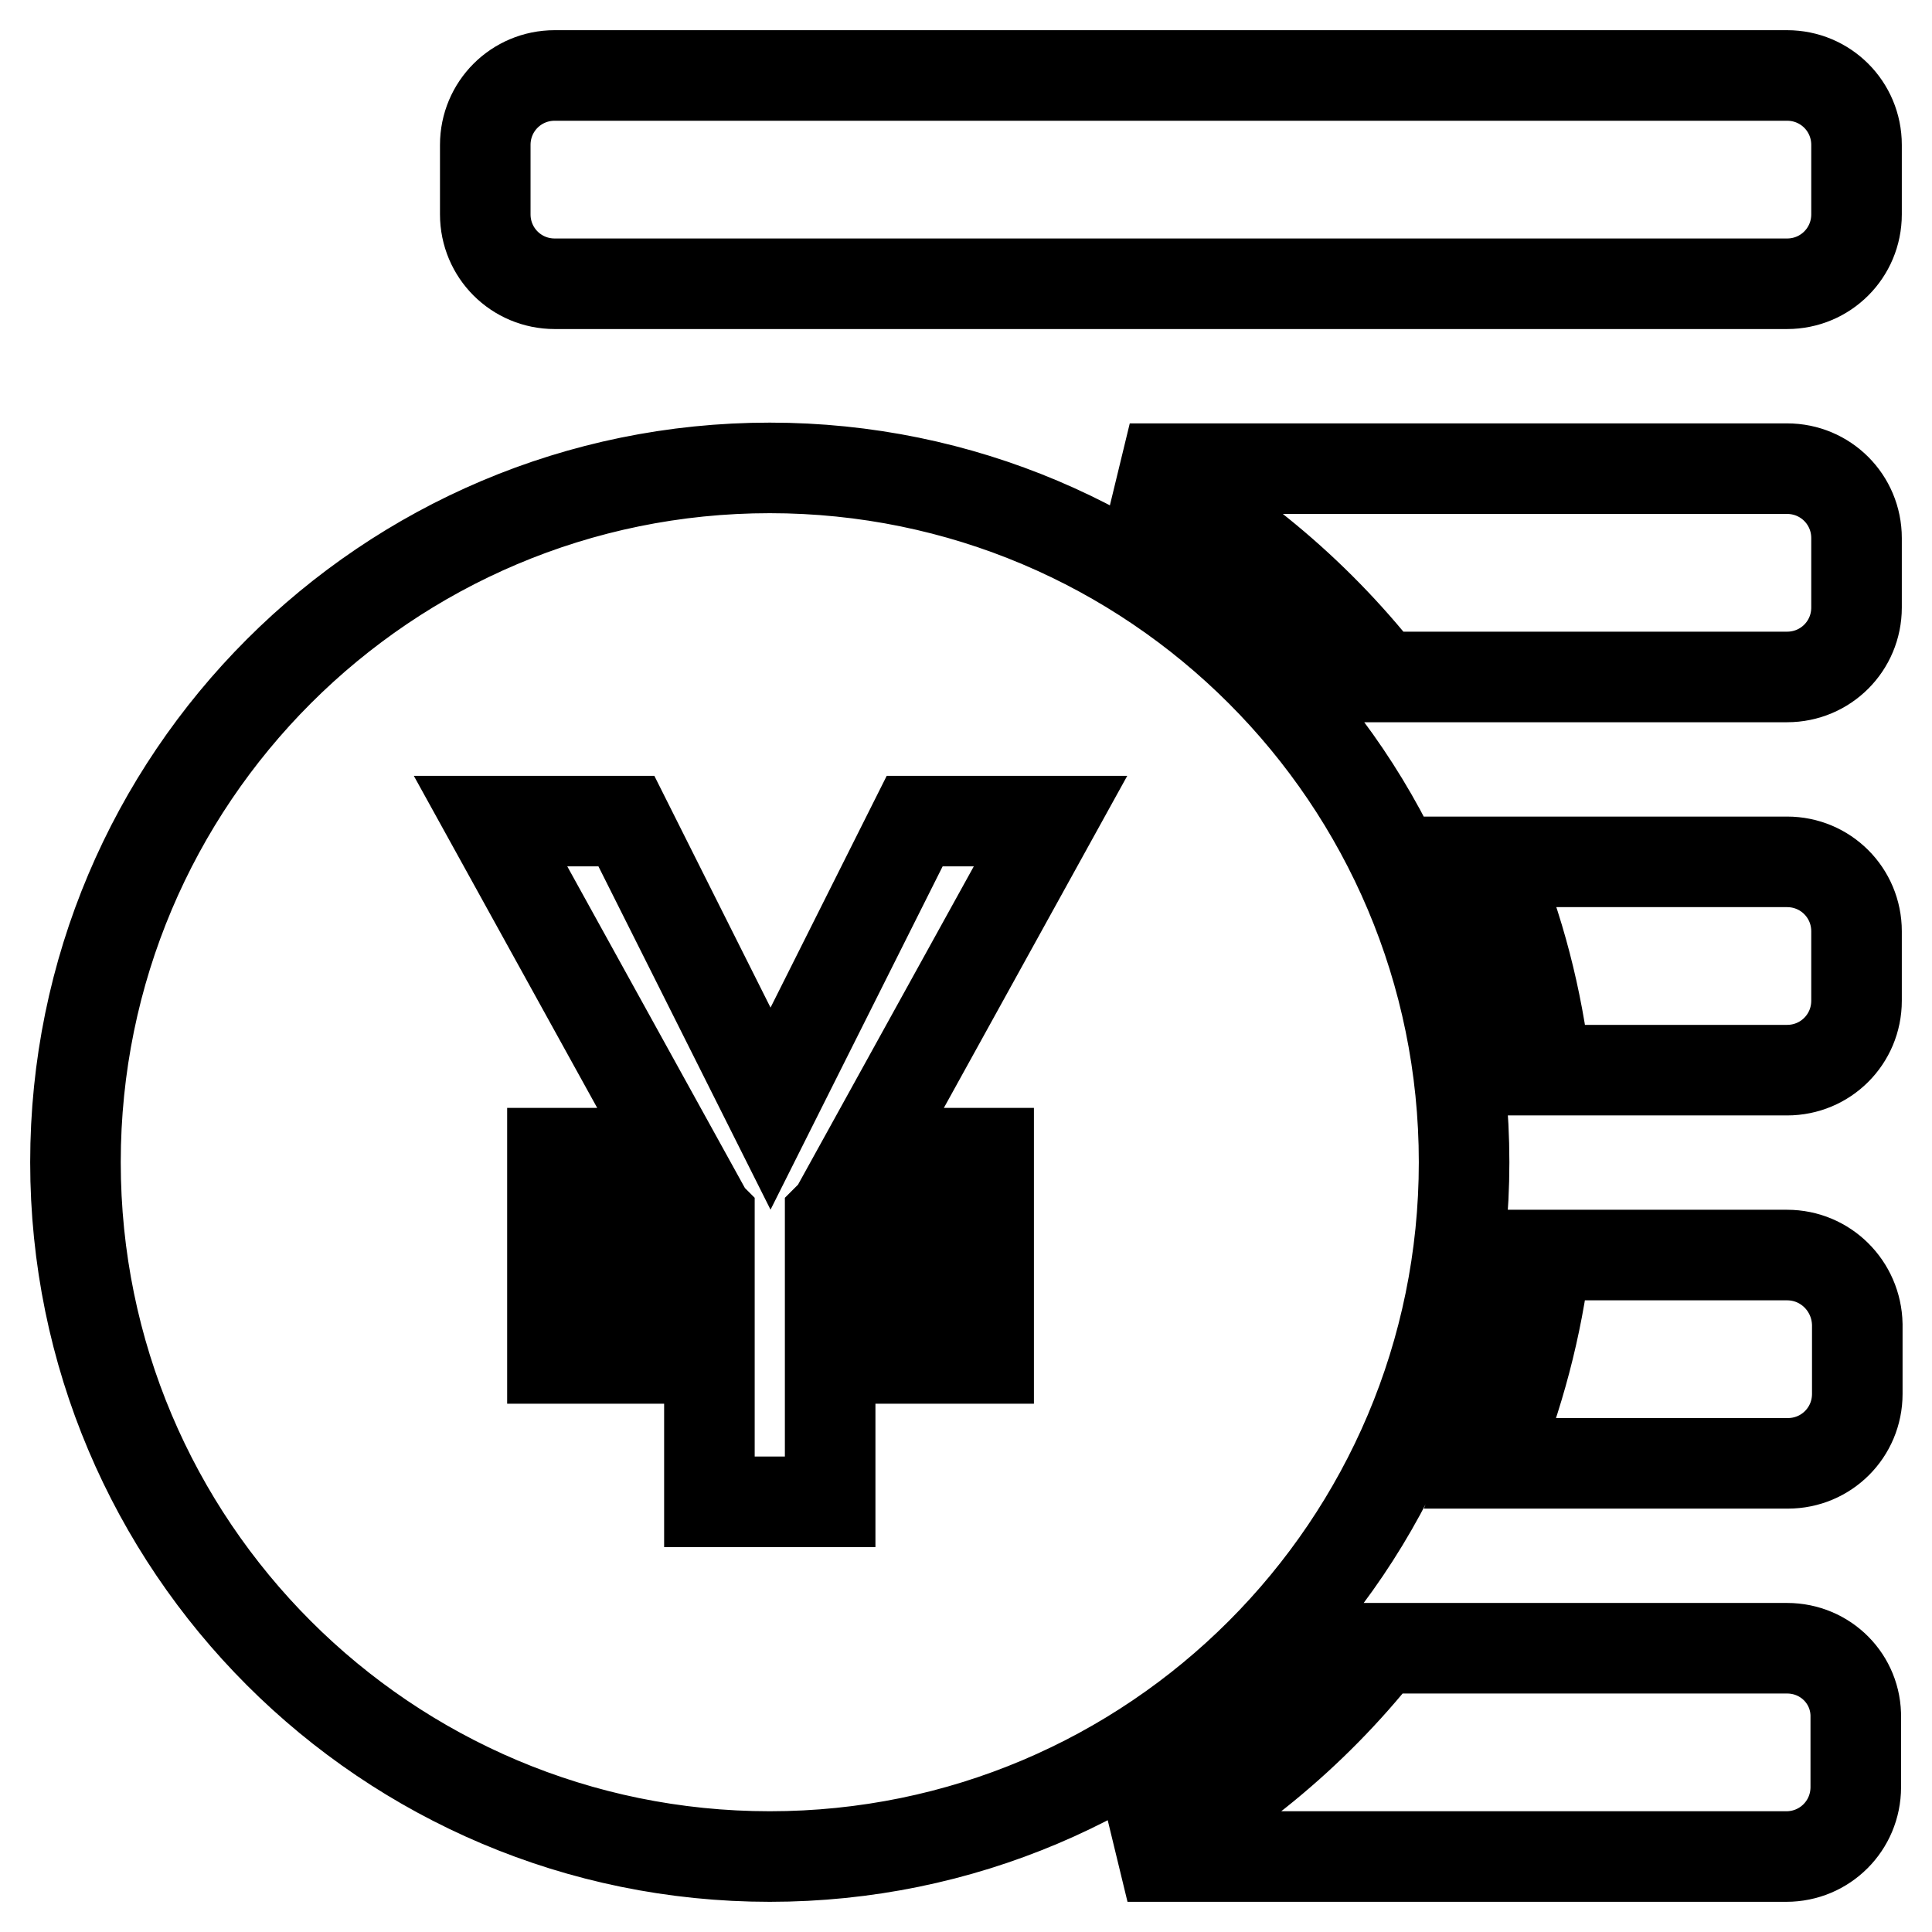 <?xml version="1.0" encoding="utf-8"?>
<!-- Svg Vector Icons : http://www.onlinewebfonts.com/icon -->
<!DOCTYPE svg PUBLIC "-//W3C//DTD SVG 1.1//EN" "http://www.w3.org/Graphics/SVG/1.1/DTD/svg11.dtd">
<svg version="1.1" xmlns="http://www.w3.org/2000/svg" xmlns:xlink="http://www.w3.org/1999/xlink" x="0px" y="0px" viewBox="0 0 256 256" enable-background="new 0 0 256 256" xml:space="preserve">
<g> <path stroke-width="12" fill-opacity="0" stroke="#000000"  d="M236.8,37.6H73.5c-5.1,0-9.2-4.1-9.2-9.2v-9.2c0-5.1,4.1-9.2,9.2-9.2h163.3c5.1,0,9.2,4.1,9.2,9.2l0,0v9.2 C246,33.5,241.9,37.6,236.8,37.6z M236.8,218.4H183c-9.1,11.5-20.6,20.9-33.6,27.6h87.3c5.1,0,9.2-4.1,9.2-9.2v-9.2 C246,222.5,241.9,218.4,236.8,218.4L236.8,218.4z M236.8,166.3h-32c-1.1,9.5-3.6,18.8-7.2,27.6h39.3c5.1,0,9.2-4.1,9.2-9.2v-9.2 C246,170.4,241.9,166.3,236.8,166.3L236.8,166.3z M236.8,114.2h-39.2c3.7,8.8,6.1,18.1,7.2,27.6h32c5.1,0,9.2-4.1,9.2-9.2v-9.2 C246,118.3,241.9,114.2,236.8,114.2L236.8,114.2z M236.8,62.1h-87.1c13,6.7,24.4,16.2,33.4,27.6h53.7c5.1,0,9.2-4.1,9.2-9.2v-9.2 C246,66.2,241.9,62.1,236.8,62.1z M102,62c-50.8,0-92,41.2-92,92c0,50.8,41.2,92,92,92c50.8,0,92-41.2,92-92 C194,103.2,152.8,62,102,62z M131,152.8v8.3h-20.9l-0.1,0.1v10.5h21v8.3h-21v19H94v-19H73.2v-8.3H94v-10.5l-0.1-0.1H73.2v-8.3h16.1 l-24.3-44h18l19.1,38.1l19.1-38.1h18l-24.3,44H131z"/></g>
</svg>